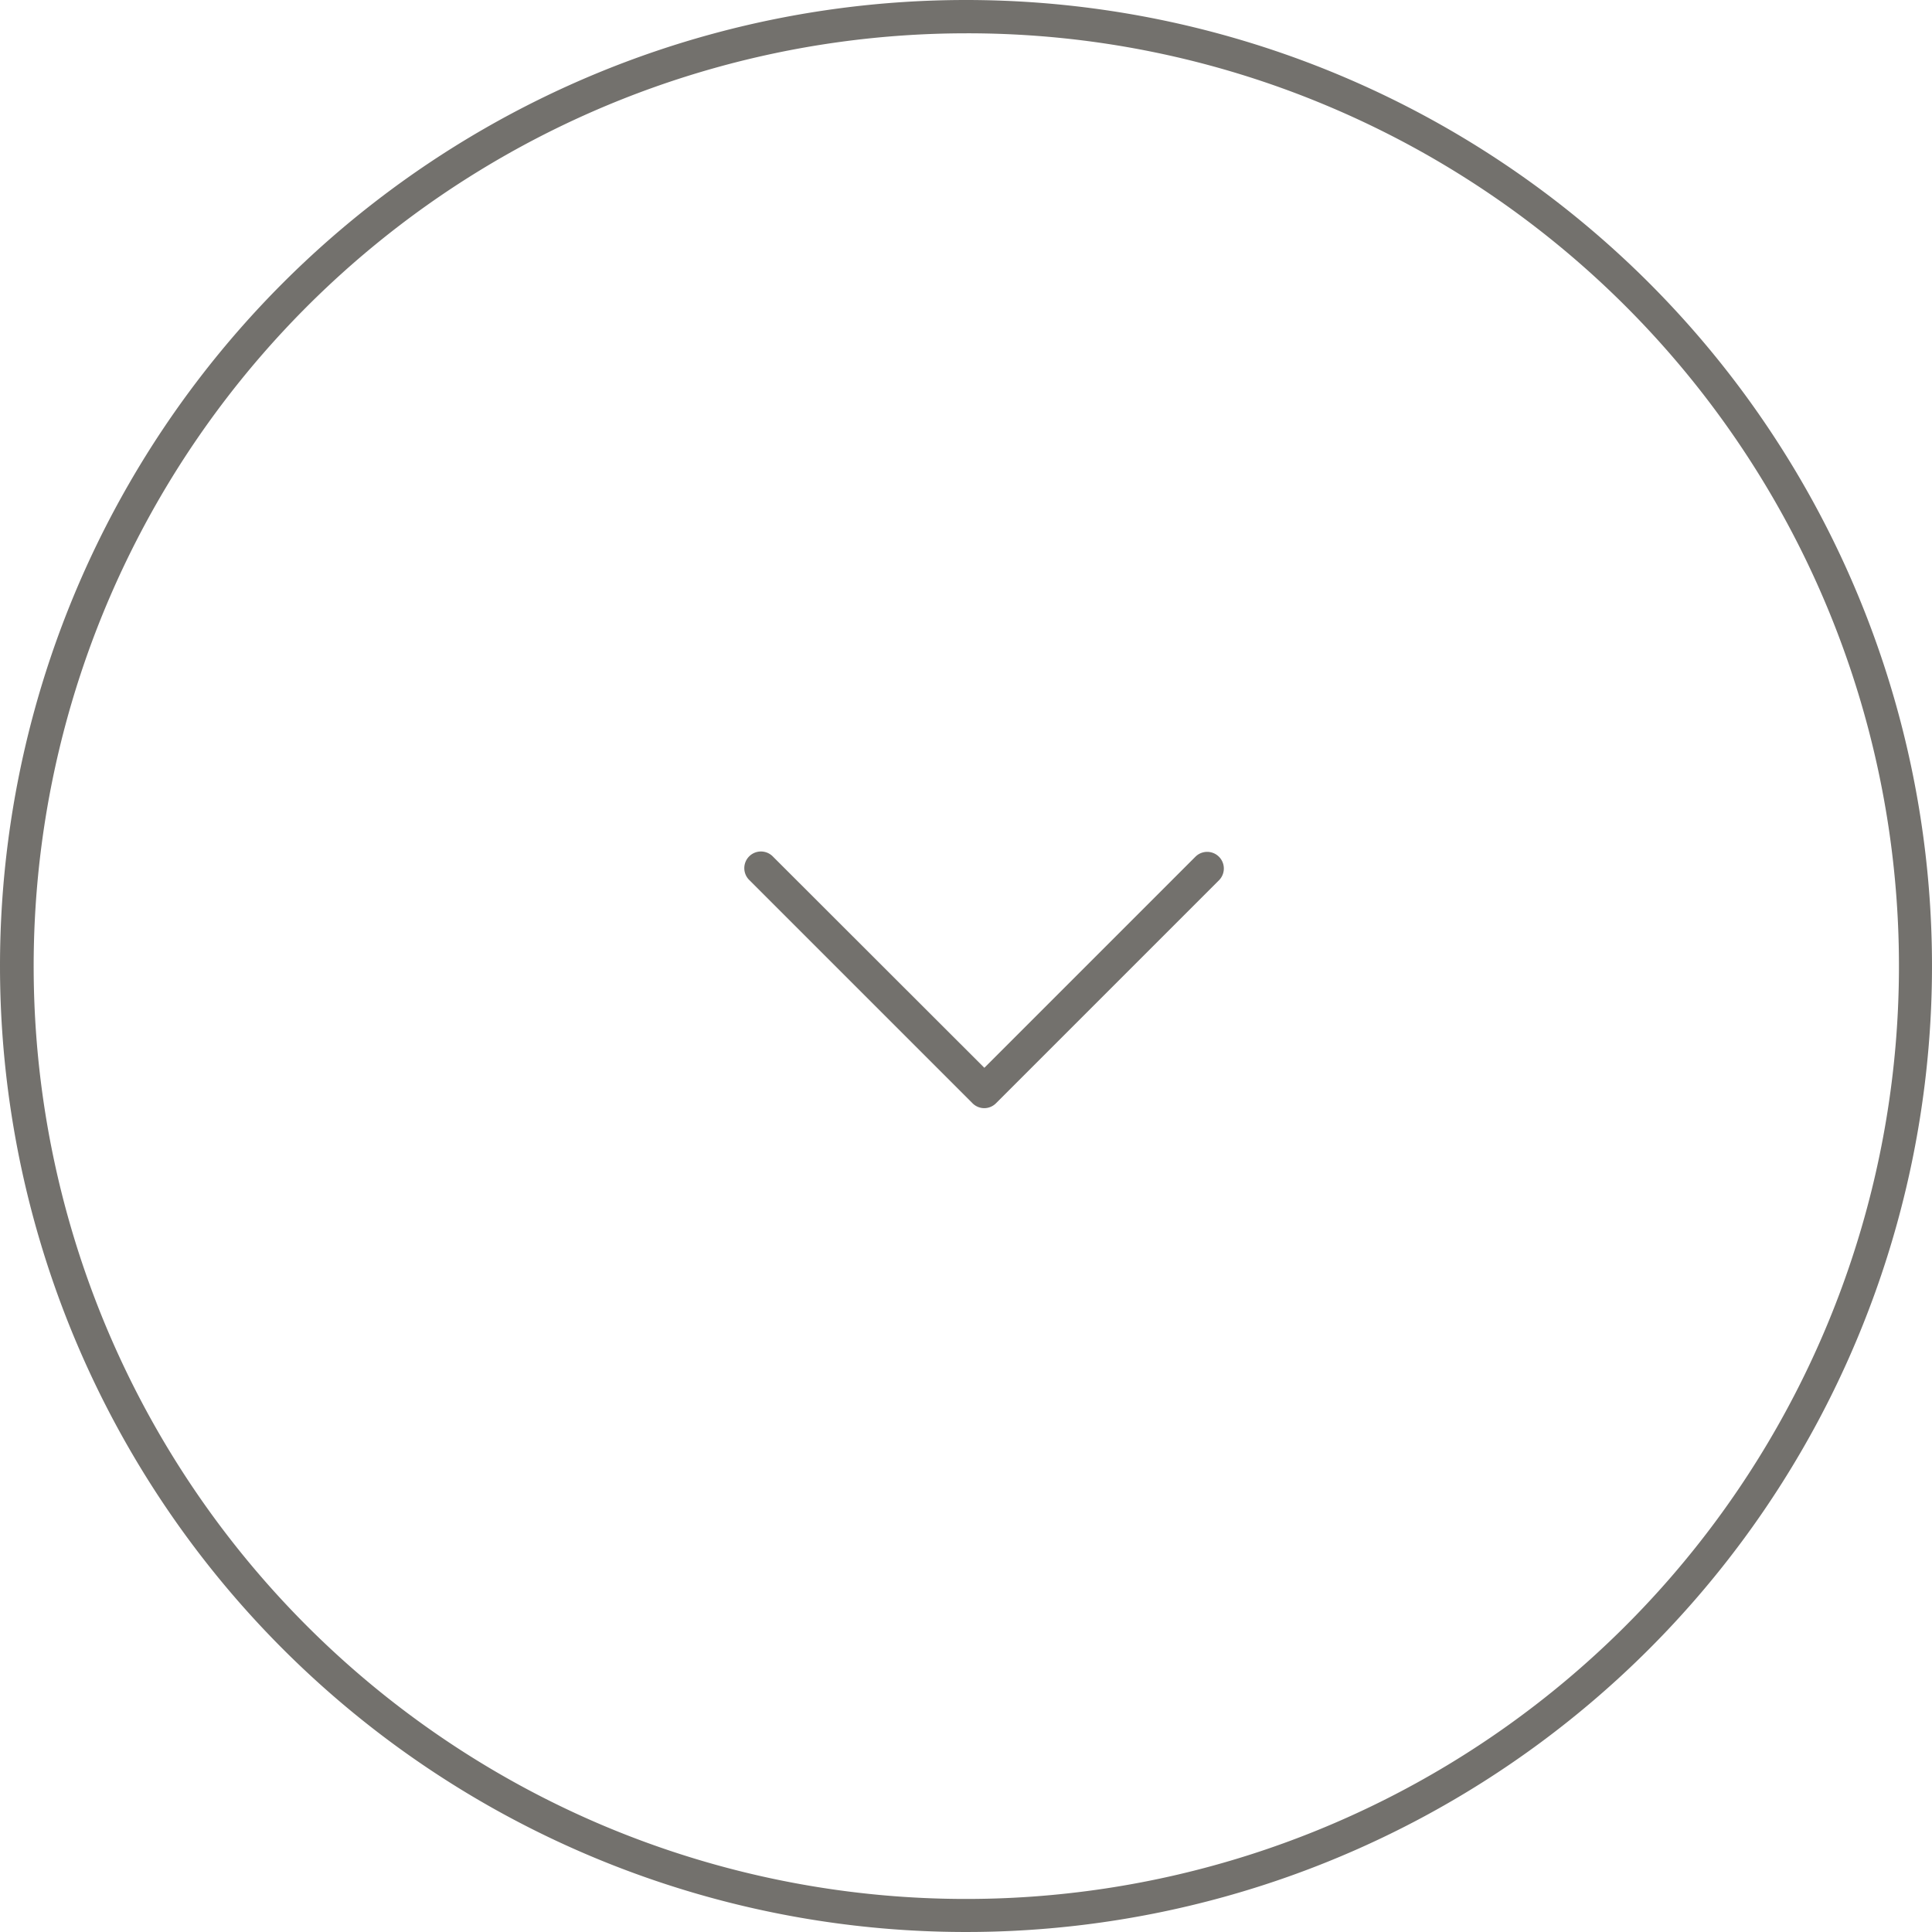 <svg xmlns="http://www.w3.org/2000/svg" width="58" height="58" viewBox="0 0 58 58"><path d="M12.7,16.2a.5.5,0,0,1-.354-.146l-6.7-6.7a.5.5,0,1,1,.707-.707L12.7,14.988l6.342-6.342a.5.5,0,0,1,.707.707l-6.7,6.7A.5.5,0,0,1,12.7,16.2Z" transform="translate(16.851 17.068)" fill="#73716d"/><path d="M29,1A28.008,28.008,0,0,0,18.1,54.8,28.008,28.008,0,0,0,39.9,3.2,27.824,27.824,0,0,0,29,1m0-1A29,29,0,1,1,0,29,29,29,0,0,1,29,0Z" fill="#73716d"/></svg>